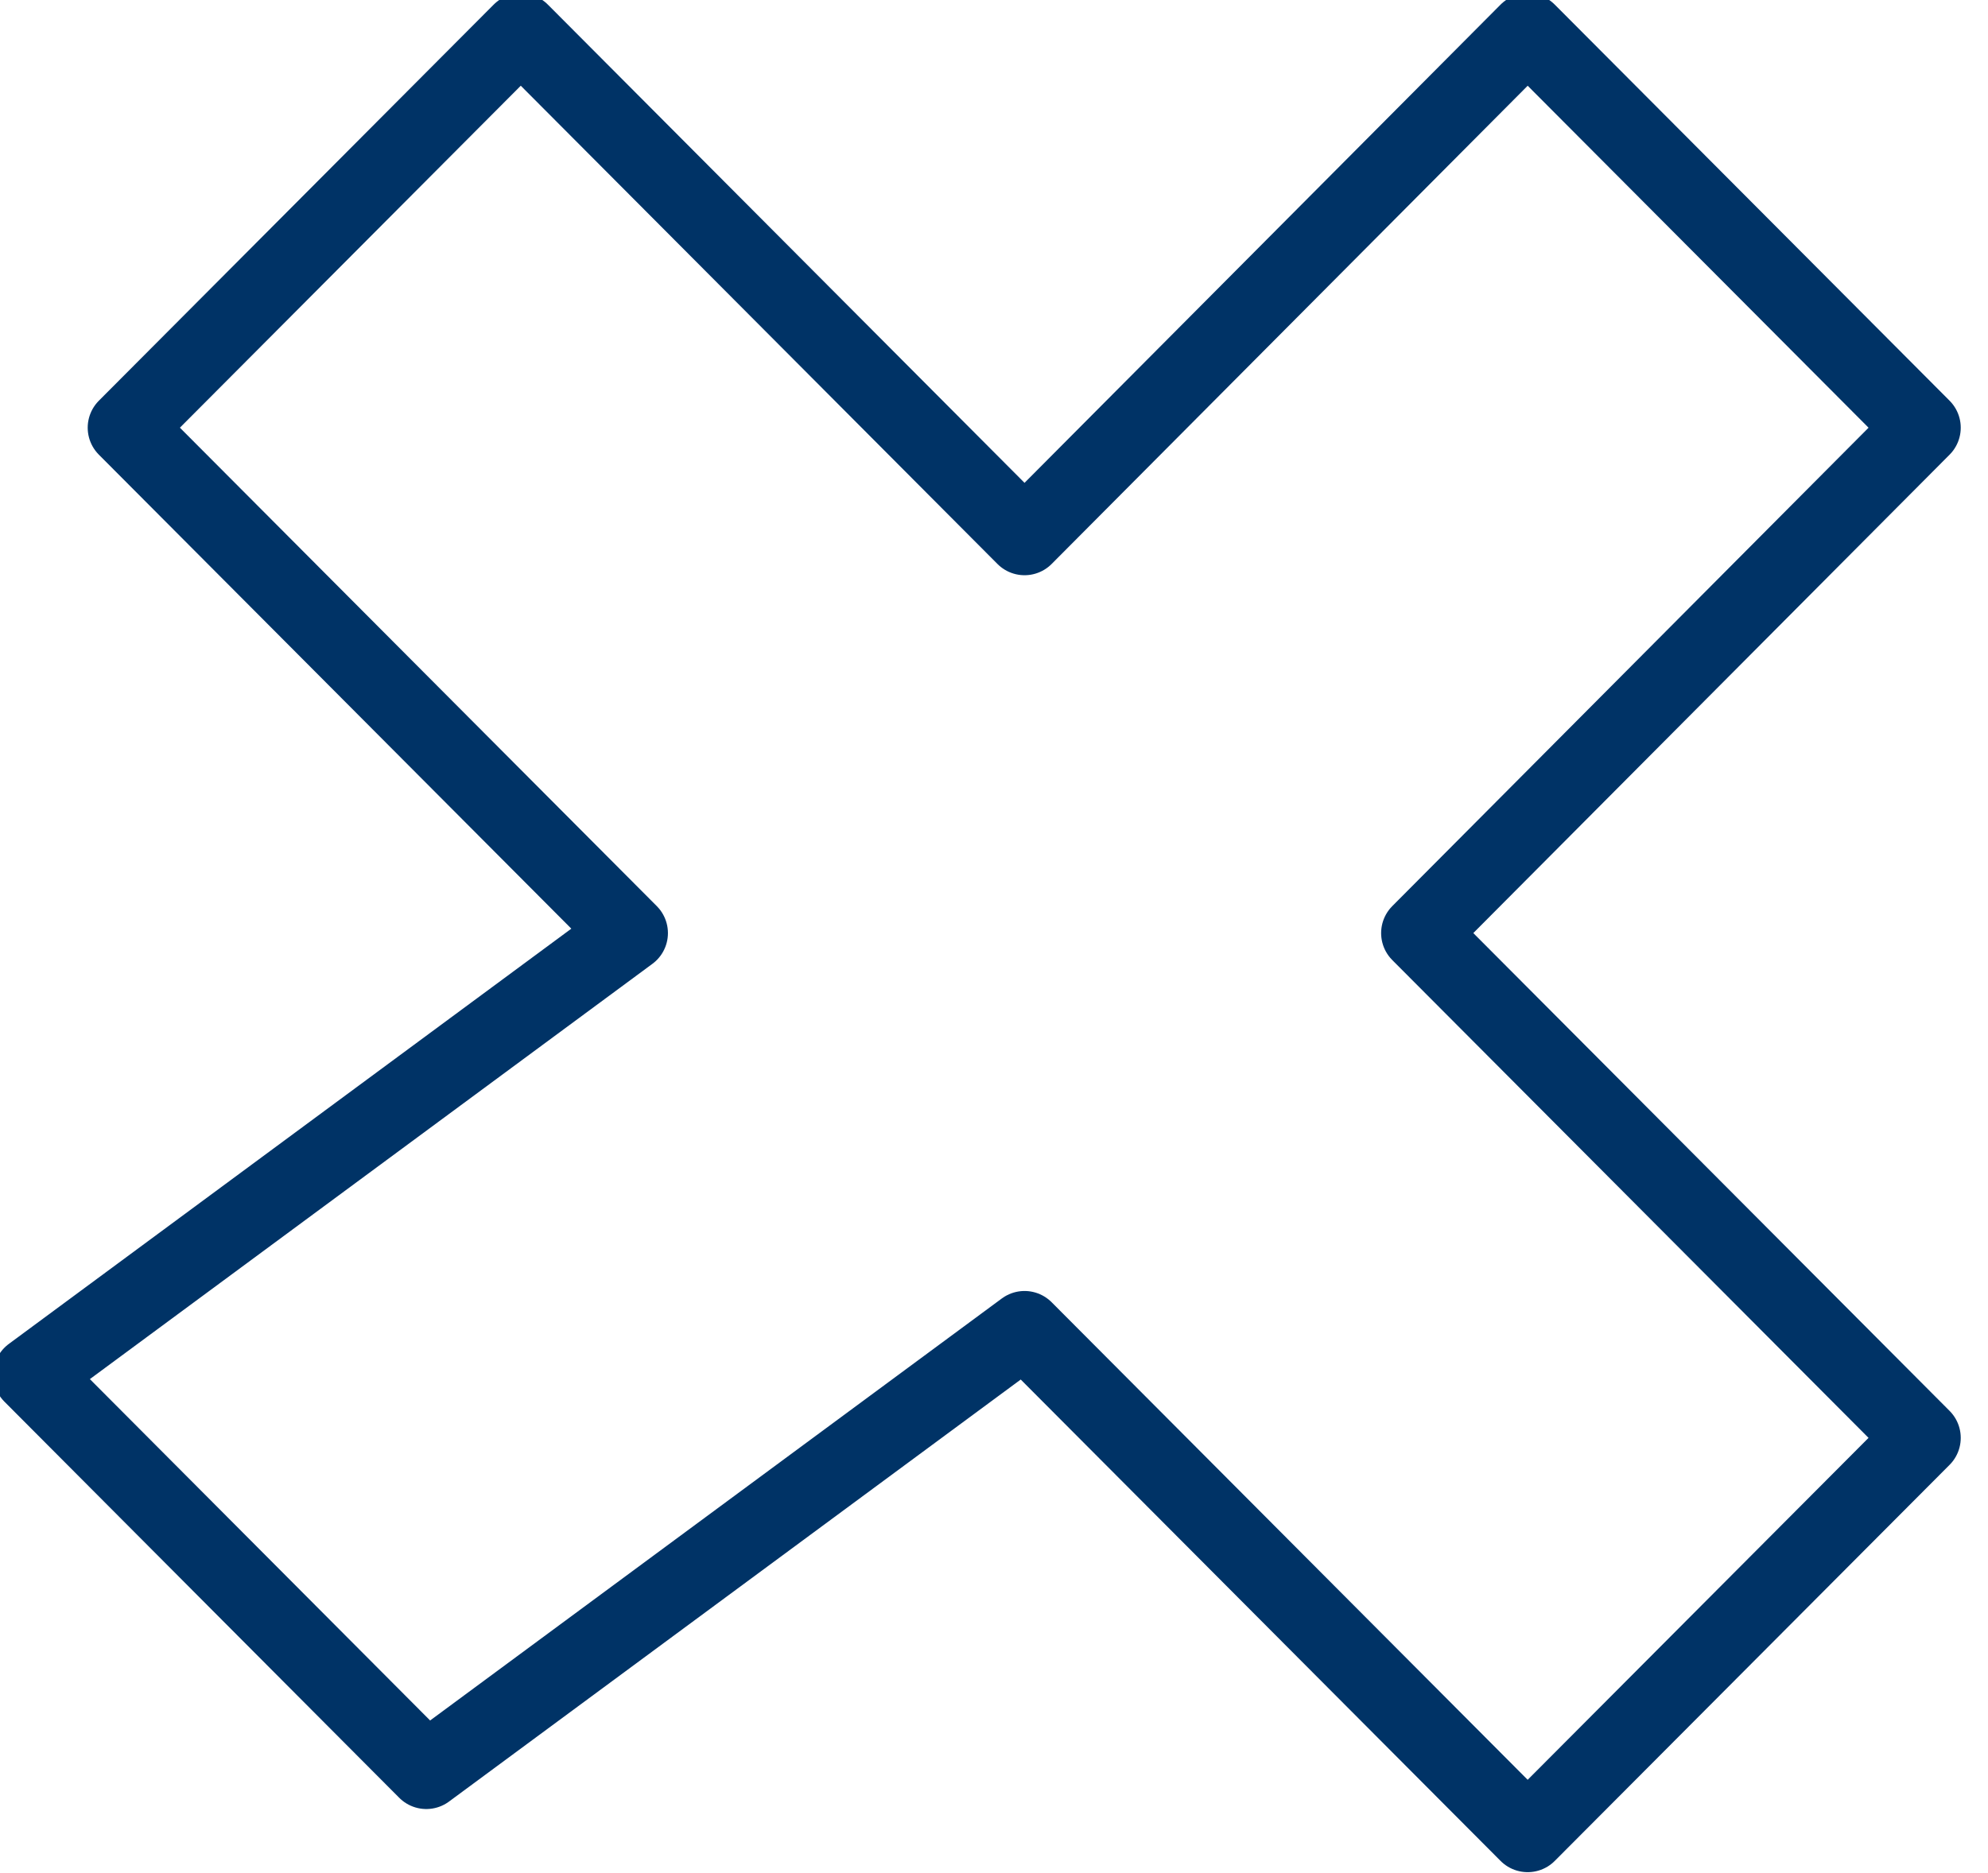 <svg width="52" height="49" viewBox="0 0 52 49" fill="none" xmlns="http://www.w3.org/2000/svg">
<path d="M39.959 0.826L26.799 14.05L13.622 0.826L3.294 11.19L16.471 24.413L0.824 35.967L11.151 46.331L26.799 34.777L39.959 47.983L50.287 37.62L37.126 24.413L50.287 11.19L39.959 0.826Z" stroke="#003366" stroke-width="2" stroke-linecap="round" stroke-linejoin="round"/>
</svg>

